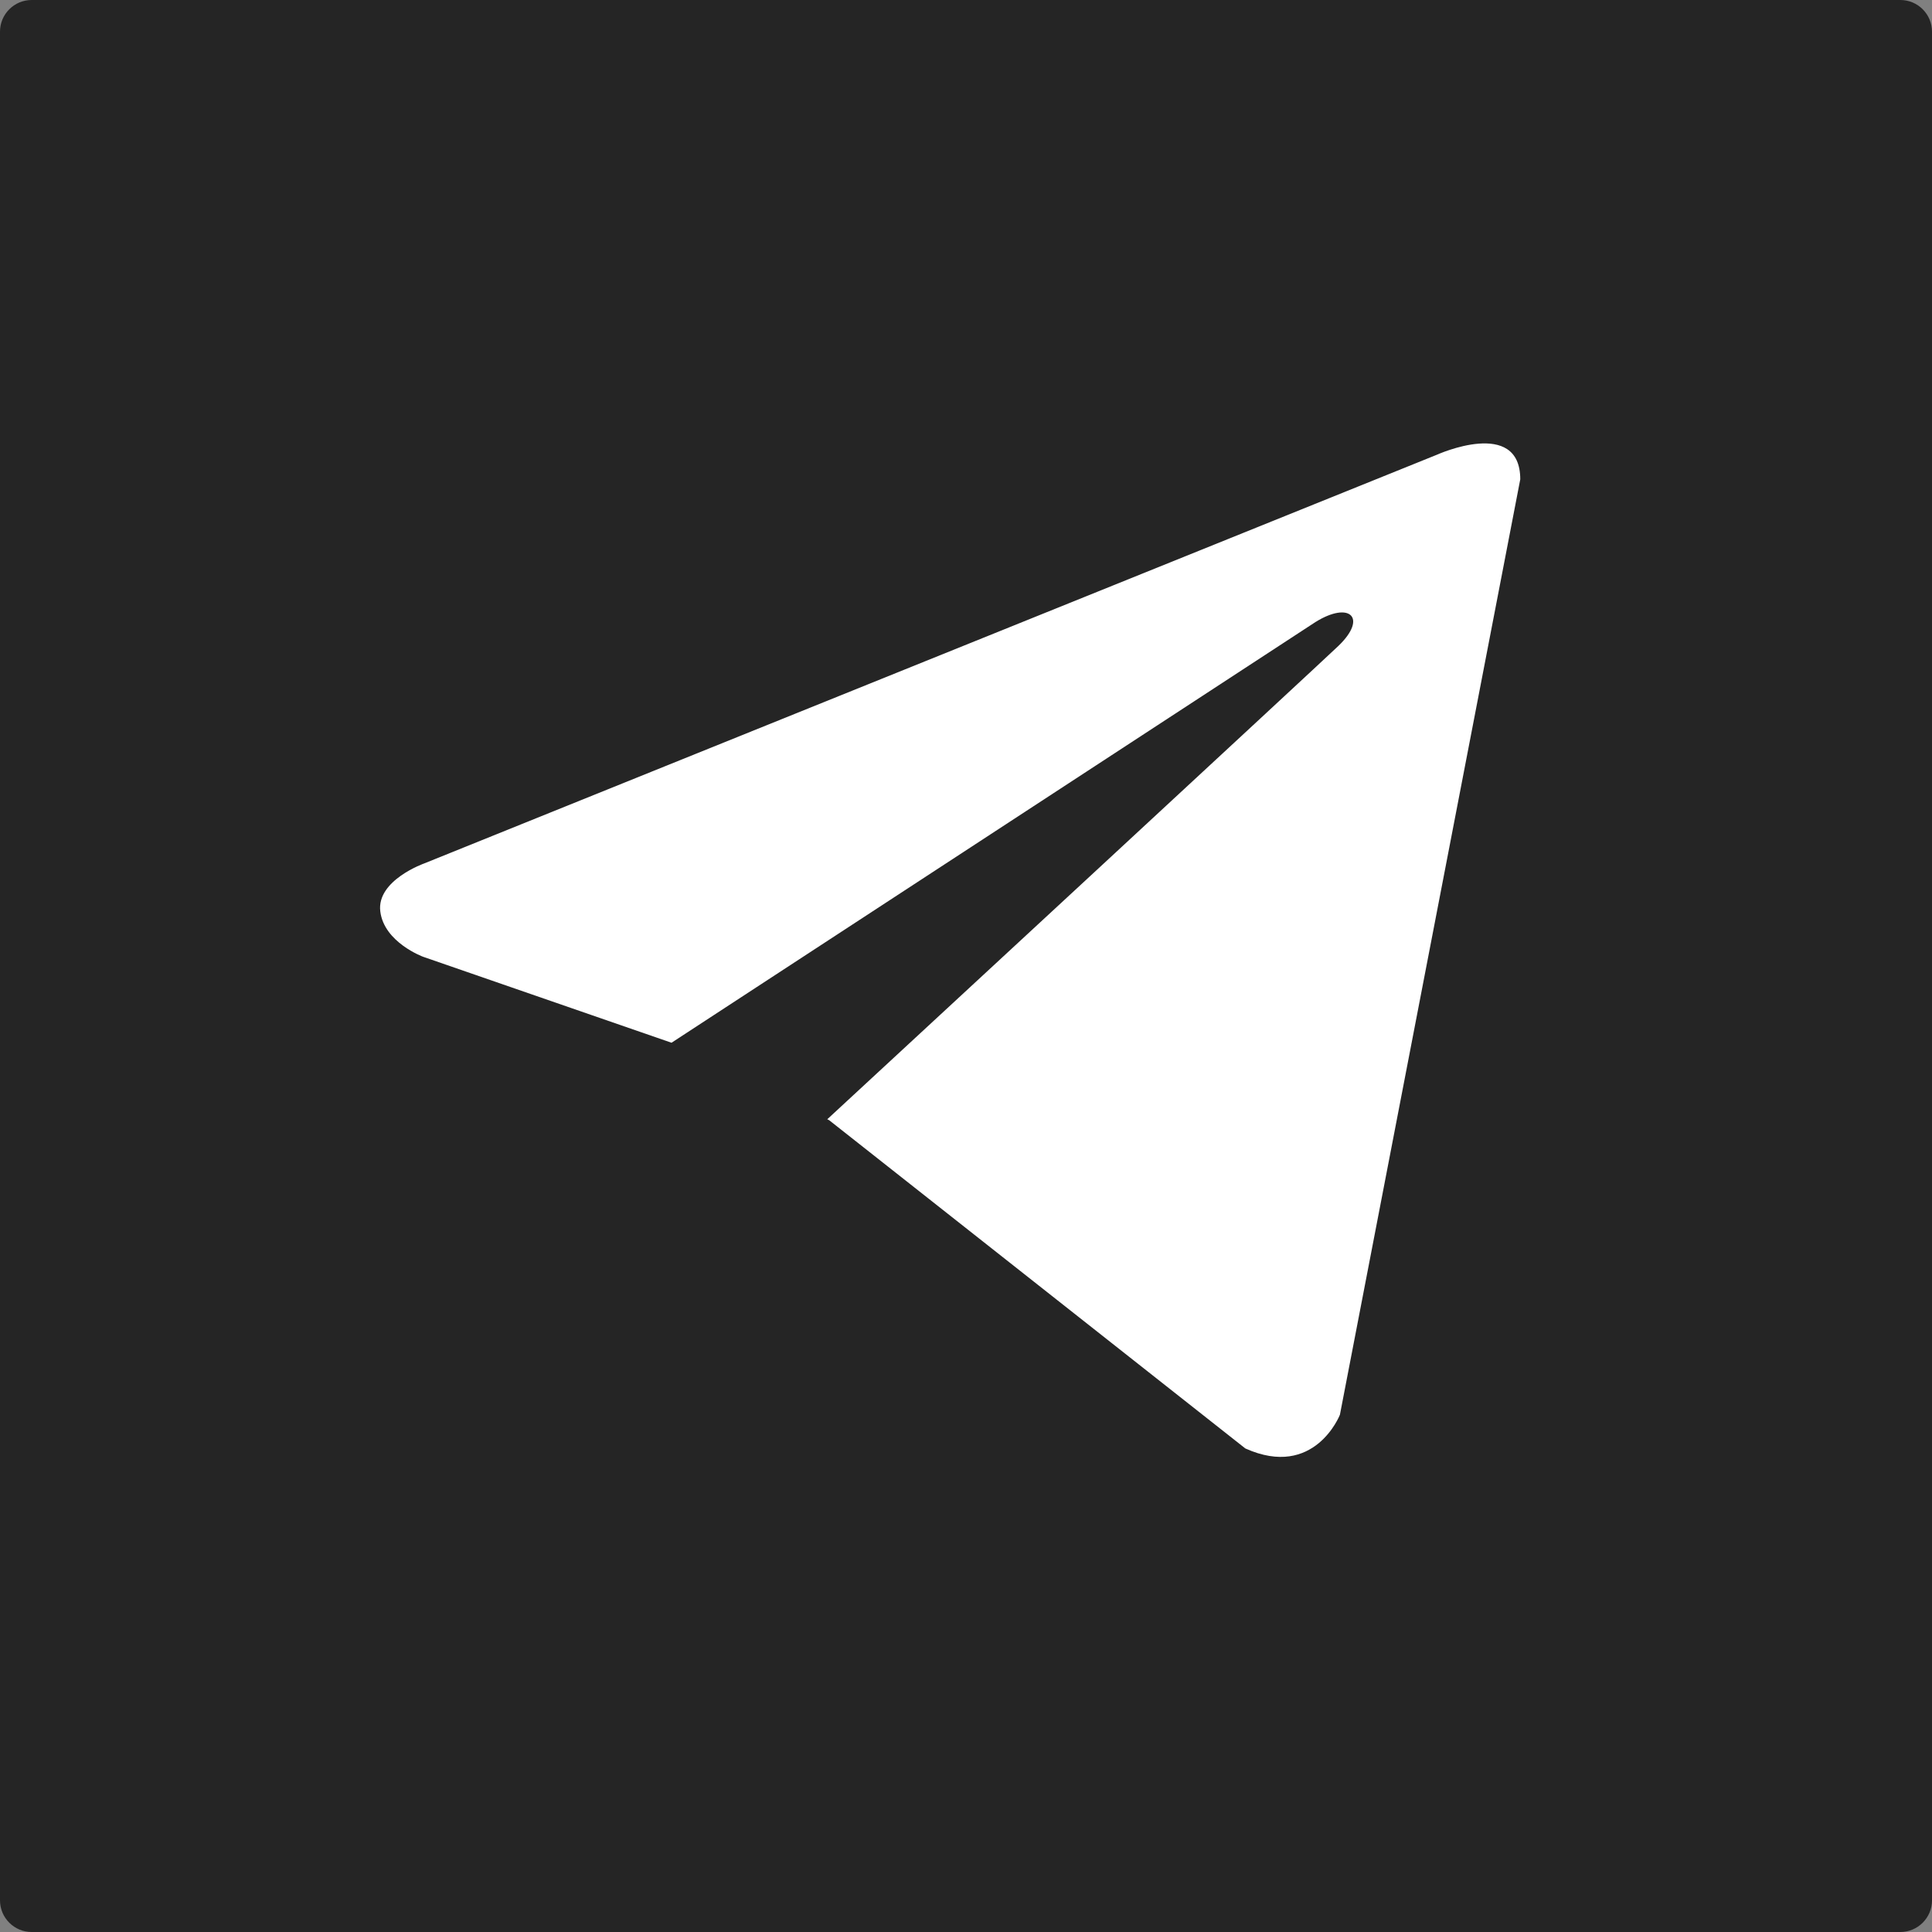 <?xml version="1.0" encoding="UTF-8"?> <svg xmlns="http://www.w3.org/2000/svg" width="61" height="61" viewBox="0 0 61 61" fill="none"><rect x="0" y="0" width="61" height="61" fill="#808080" stroke="none"/><path d="M0 1C0 0.448 0.448 0 1 0H60C60.552 0 61 0.448 61 1V60C61 60.552 60.552 61 60 61H1C0.448 61 0 60.552 0 60V1Z" fill="#252525"></path><path d="M48 15.134L42.306 44.668C42.306 44.668 41.509 46.715 39.32 45.733L26.181 35.37L26.12 35.339C27.895 33.7 41.657 20.97 42.259 20.393C43.19 19.499 42.612 18.967 41.531 19.642L21.202 32.923L13.36 30.209C13.36 30.209 12.126 29.757 12.007 28.775C11.886 27.791 13.4 27.259 13.4 27.259L45.372 14.356C45.372 14.356 48 13.168 48 15.134V15.134Z" fill="white"></path></svg> 